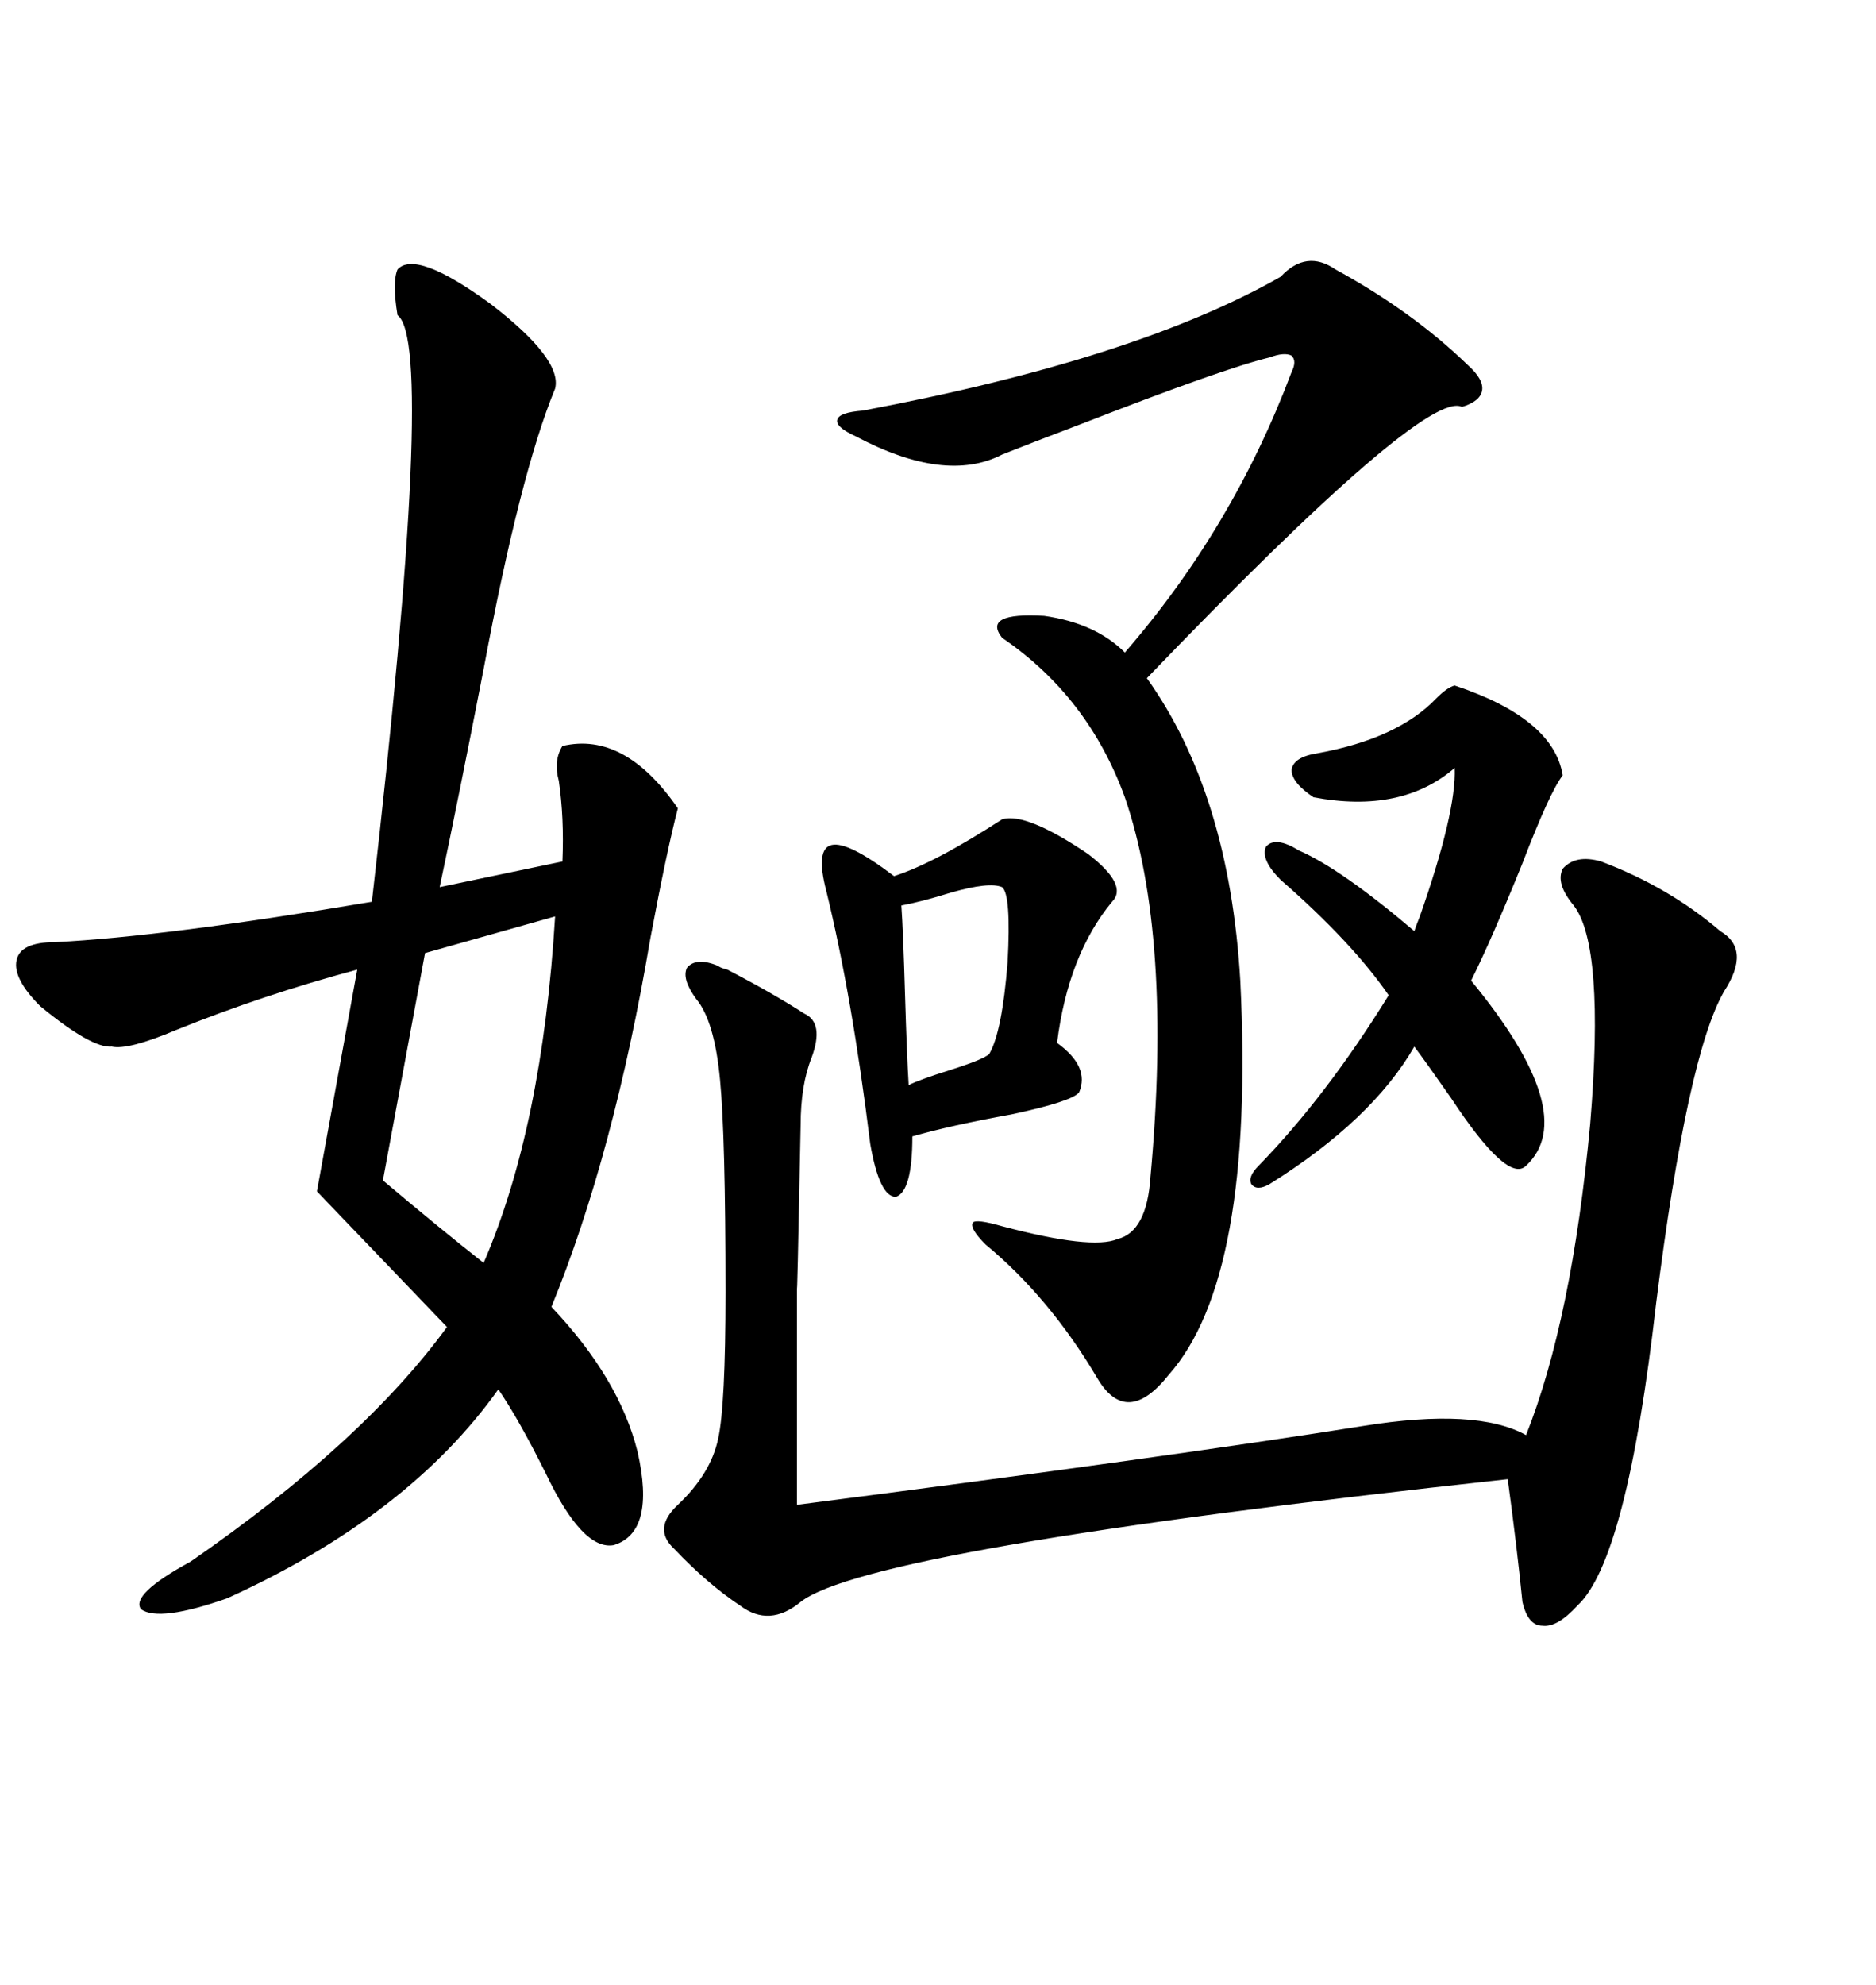<svg xmlns="http://www.w3.org/2000/svg" xmlns:xlink="http://www.w3.org/1999/xlink" width="300" height="317.285"><path d="M63.57 43.07L63.57 43.07Q66.50 39.84 78.52 48.63L78.52 48.63Q89.94 57.42 88.77 62.11L88.77 62.11Q83.20 75.59 77.34 106.93L77.34 106.93Q73.24 128.03 70.31 141.80L70.31 141.80L89.94 137.70Q90.23 130.66 89.36 124.80L89.36 124.80Q88.48 121.58 89.94 119.24L89.94 119.24Q99.90 116.89 108.40 129.20L108.40 129.20Q106.64 135.94 104.00 150L104.00 150Q98.14 184.57 88.18 208.89L88.18 208.89Q99.02 220.31 101.95 232.03L101.95 232.03Q104.88 244.92 98.14 246.97L98.14 246.97Q93.16 247.85 87.30 235.55L87.30 235.55Q82.91 226.76 79.69 222.07L79.69 222.07Q65.33 242.29 36.33 255.47L36.33 255.47Q25.49 259.28 22.56 257.23L22.56 257.23Q20.80 254.88 30.47 249.61L30.47 249.61Q58.01 230.57 71.48 212.11L71.48 212.11L50.68 190.43L57.13 154.98Q41.89 159.08 28.13 164.65L28.13 164.65Q20.51 167.87 17.87 167.29L17.87 167.29Q14.65 167.58 6.45 160.84L6.45 160.84Q2.05 156.45 2.64 153.52L2.64 153.52Q3.22 150.59 8.79 150.59L8.79 150.59Q26.37 149.71 59.47 144.14L59.47 144.14Q69.73 54.79 63.57 50.39L63.57 50.39Q62.70 45.12 63.57 43.07ZM256.05 137.70L256.05 137.70Q266.89 141.80 275.10 148.83L275.10 148.83Q280.08 151.76 275.68 158.50L275.68 158.50Q269.82 168.75 264.84 208.30L264.84 208.30Q260.16 249.32 252.25 256.64L252.25 256.64Q249.02 260.16 246.68 259.86L246.68 259.86Q244.34 259.86 243.46 256.05L243.46 256.05Q242.58 247.27 241.11 236.43L241.11 236.43Q138.87 247.56 128.03 256.05L128.03 256.05Q123.05 260.16 118.36 256.64L118.36 256.64Q113.09 253.13 107.81 247.56L107.81 247.56Q104.30 244.34 108.40 240.53L108.40 240.53Q113.67 235.55 114.84 229.98L114.84 229.98Q116.02 224.71 116.02 206.54L116.02 206.54Q116.02 181.64 115.14 172.56L115.14 172.56Q114.26 163.18 111.33 159.67L111.33 159.67Q108.98 156.45 109.86 154.69L109.86 154.69Q111.33 152.93 114.84 154.39L114.84 154.39Q115.14 154.69 116.31 154.98L116.31 154.98Q123.63 158.79 128.61 162.01L128.61 162.01Q131.84 163.48 129.79 169.04L129.79 169.04Q128.03 173.44 128.03 179.88L128.03 179.88Q127.44 210.06 127.44 205.37L127.44 205.37Q127.44 212.40 127.44 220.31L127.44 220.31Q127.44 227.34 127.44 240.53L127.44 240.53Q186.62 232.91 217.97 227.93L217.97 227.93Q236.13 225 244.04 229.39L244.04 229.39Q251.37 210.94 254.30 179.59L254.30 179.59Q256.64 151.17 251.66 144.73L251.66 144.73Q248.73 141.21 249.90 138.87L249.90 138.87Q251.95 136.52 256.05 137.70ZM204.79 44.24L204.79 44.24Q208.89 39.84 213.57 43.07L213.57 43.07Q225.88 49.80 234.67 58.30L234.67 58.30Q237.30 60.64 237.01 62.40L237.01 62.40Q236.72 64.16 233.79 65.04L233.79 65.04Q227.93 62.11 183.40 108.40L183.40 108.40Q196.58 126.86 198.34 156.74L198.34 156.74Q200.68 204.20 186.91 219.73L186.91 219.73Q180.18 228.22 175.49 220.31L175.49 220.31Q167.87 207.42 157.62 198.93L157.62 198.93Q154.98 196.29 155.57 195.41L155.57 195.41Q156.15 194.82 160.25 196.00L160.25 196.00Q174.61 199.80 178.71 198.05L178.71 198.05Q183.40 196.88 183.98 188.09L183.98 188.09Q187.50 149.71 179.88 127.44L179.88 127.44Q174.02 111.33 160.25 101.95L160.25 101.95Q157.03 97.85 166.99 98.44L166.99 98.44Q175.20 99.61 179.88 104.30L179.88 104.30Q197.17 84.38 206.54 59.47L206.54 59.47Q207.42 57.71 206.54 56.84L206.54 56.84Q205.37 56.25 203.03 57.13L203.03 57.13Q195.70 58.89 173.14 67.68L173.14 67.68Q164.65 70.90 160.25 72.66L160.25 72.66Q151.17 77.34 136.82 69.73L136.82 69.73Q133.59 68.26 133.89 67.09L133.89 67.09Q134.18 65.92 137.99 65.63L137.99 65.63Q181.64 57.42 204.79 44.24ZM232.62 109.57L232.62 109.57Q248.44 114.84 249.90 123.93L249.90 123.93Q247.85 126.56 243.46 137.99L243.46 137.99Q238.48 150.29 235.25 156.74L235.25 156.74Q252.83 178.13 244.04 186.33L244.04 186.33Q241.11 189.26 232.03 175.49L232.03 175.49Q227.93 169.63 226.17 167.29L226.17 167.29Q219.43 179.00 203.03 189.26L203.03 189.26Q200.98 190.43 200.10 189.26L200.10 189.26Q199.51 188.09 201.27 186.33L201.27 186.33Q212.11 175.20 222.07 159.08L222.07 159.08Q216.21 150.59 204.79 140.63L204.79 140.63Q201.56 137.40 202.44 135.35L202.44 135.35Q203.91 133.59 207.71 135.94L207.71 135.94Q214.45 138.87 226.17 148.83L226.17 148.83Q226.46 147.95 227.05 146.48L227.05 146.48Q232.91 129.79 232.62 122.75L232.62 122.75Q224.12 130.08 210.06 127.44L210.06 127.44Q206.54 125.10 206.54 123.05L206.54 123.05Q206.84 121.00 210.64 120.41L210.64 120.41Q223.54 118.07 229.69 111.62L229.69 111.62Q231.45 109.86 232.62 109.57ZM160.25 130.96L160.25 130.96Q164.06 129.79 174.02 136.52L174.02 136.52Q180.47 141.50 177.83 144.14L177.83 144.14Q170.80 152.64 169.04 166.70L169.04 166.70Q174.32 170.51 172.56 174.61L172.56 174.61Q171.39 176.07 161.72 178.13L161.72 178.13Q152.05 179.88 145.90 181.64L145.90 181.64Q145.90 190.43 143.26 191.31L143.26 191.31Q140.63 191.31 139.16 182.81L139.16 182.81Q136.23 159.08 132.13 142.38L132.13 142.38Q130.37 135.64 133.01 135.06L133.01 135.06Q135.64 134.47 142.97 140.04L142.97 140.04Q149.41 137.99 160.25 130.96ZM88.77 146.48L88.77 146.48L67.97 152.34L61.23 188.67Q70.61 196.58 77.34 201.86L77.34 201.86Q86.72 180.18 88.77 146.48ZM144.14 144.73L144.14 144.73Q144.43 148.83 144.73 159.08L144.73 159.08Q145.02 168.75 145.31 173.44L145.31 173.44Q147.07 172.56 151.76 171.09L151.76 171.09Q157.32 169.34 158.20 168.46L158.20 168.46Q160.25 164.94 161.13 153.81L161.13 153.81Q161.72 142.97 160.25 141.80L160.25 141.80Q158.20 140.92 152.05 142.68L152.05 142.68Q147.36 144.14 144.14 144.73Z"/></svg>